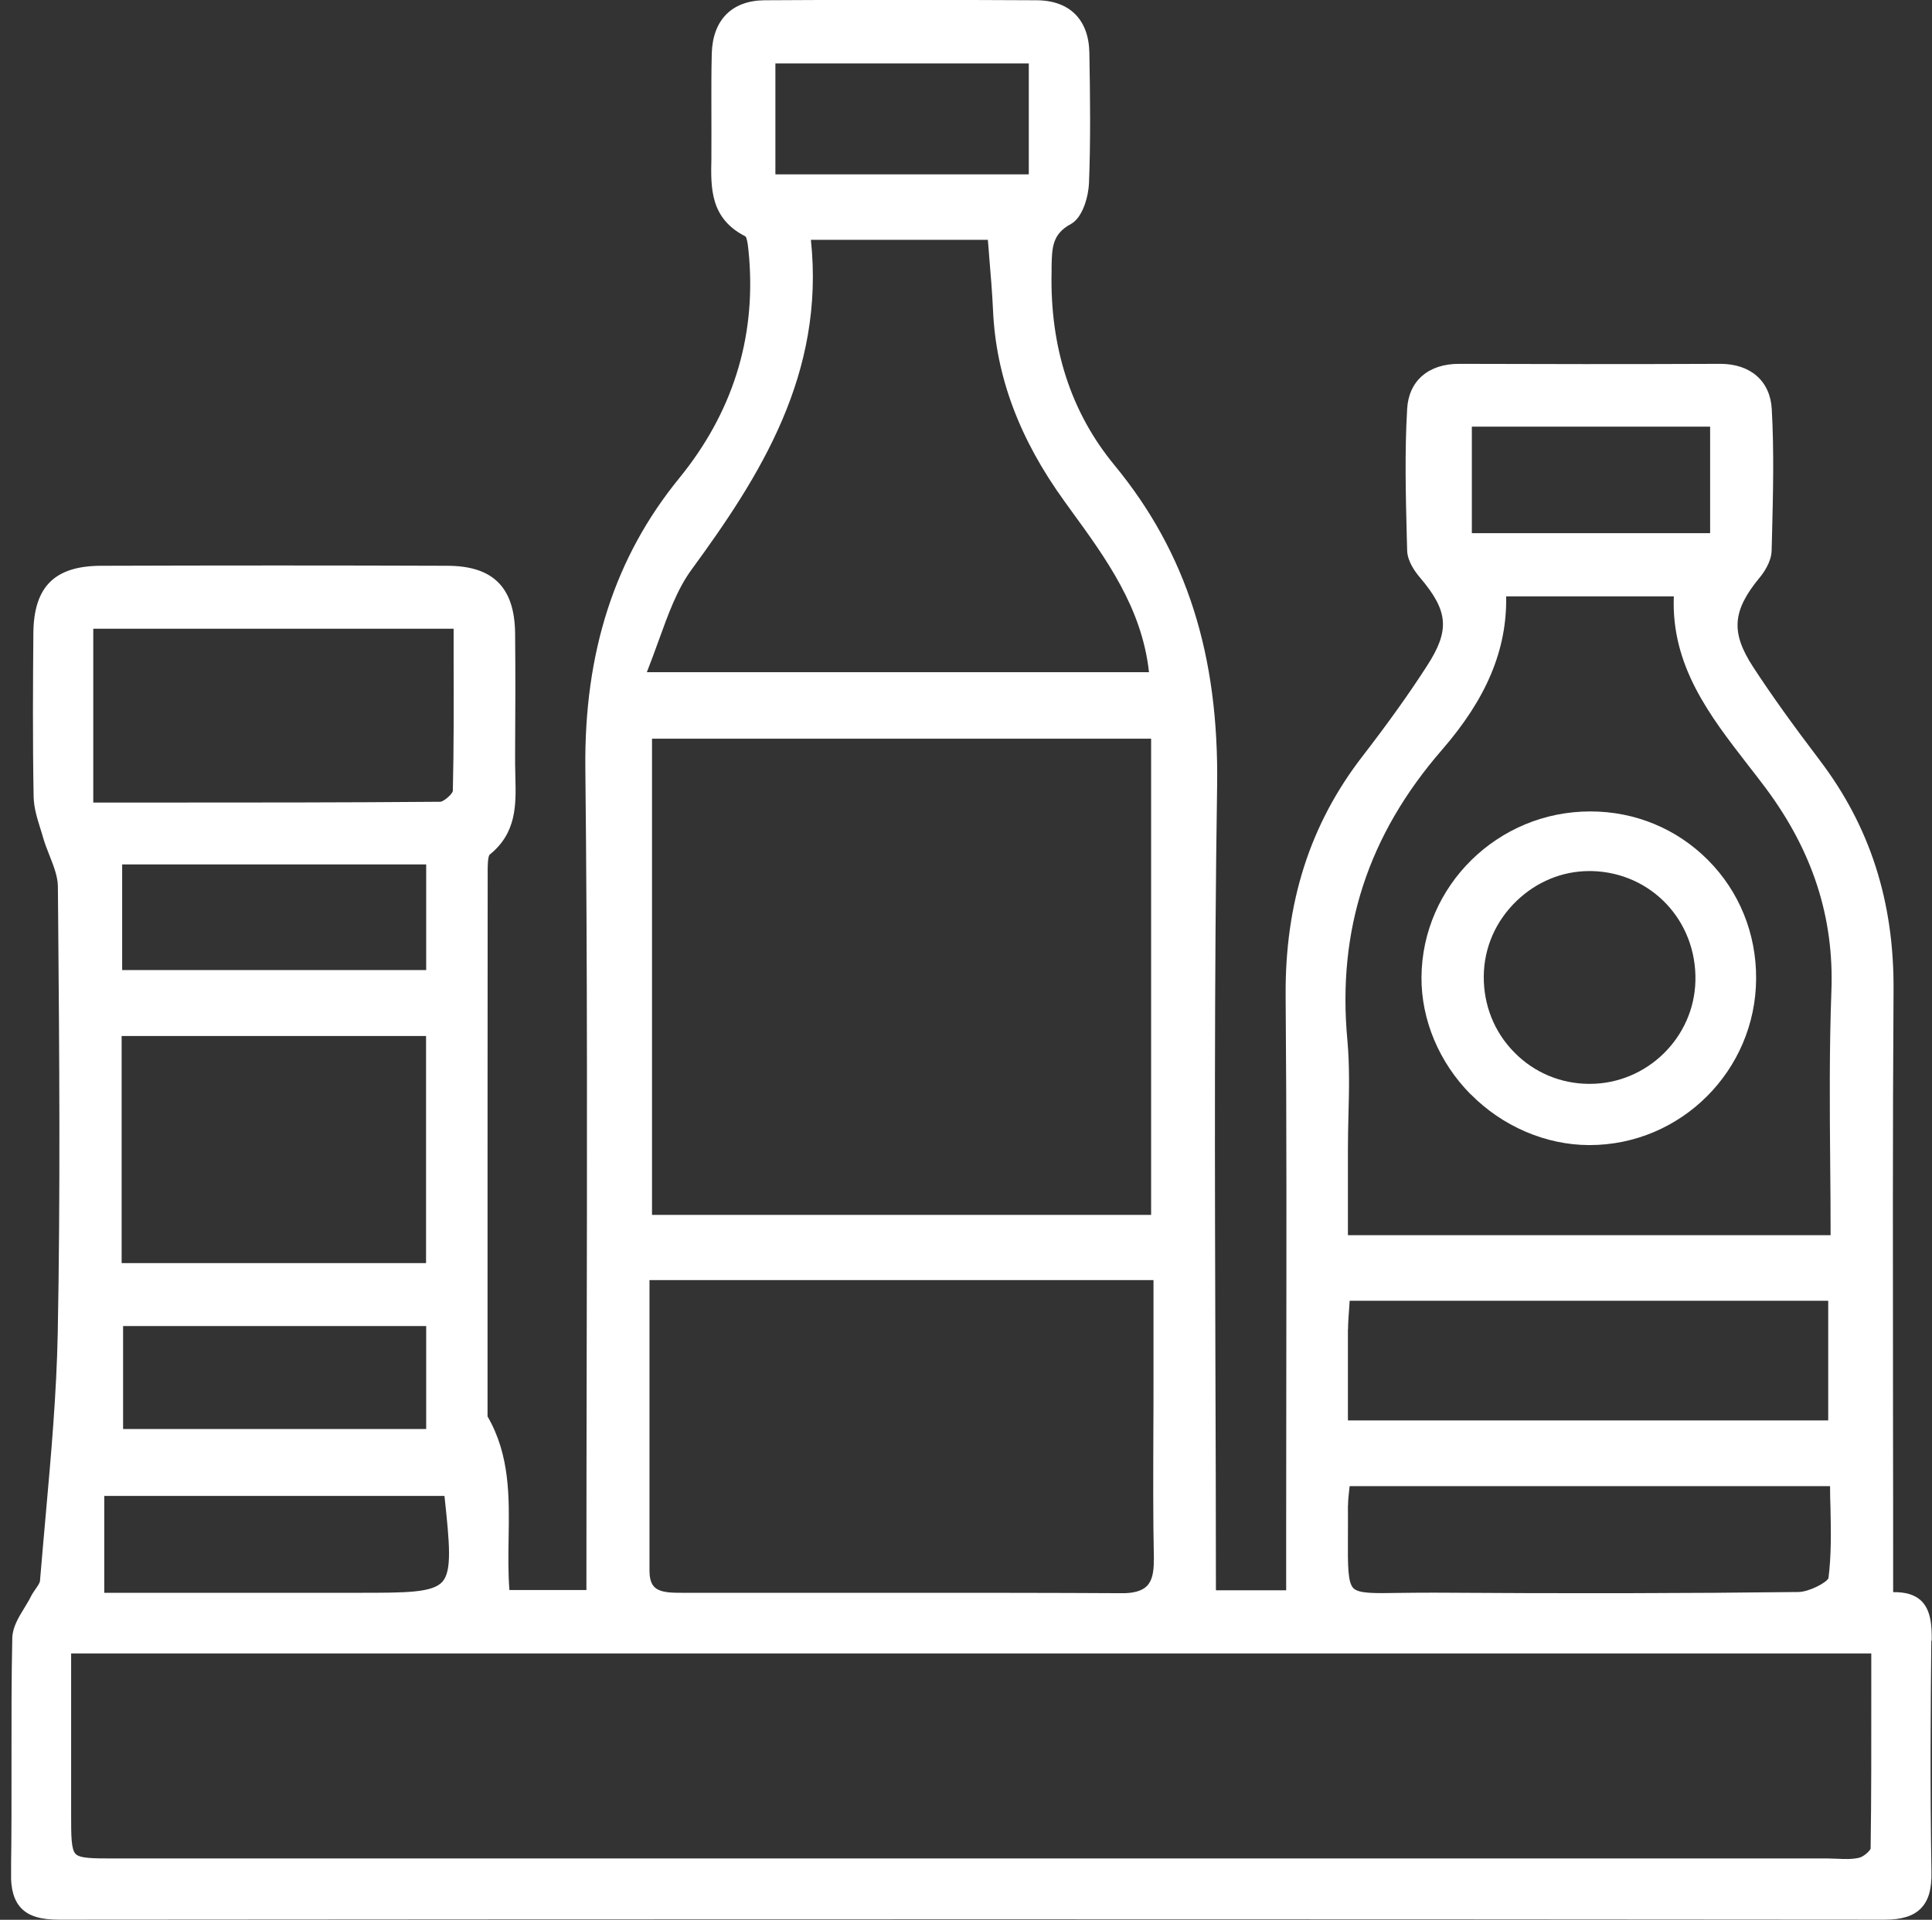 <svg width="164" height="163" viewBox="0 0 164 163" fill="none" xmlns="http://www.w3.org/2000/svg">
<rect x="0" y="0" width="164" height="163" fill="#333333" stroke="none"/>
<g id="DESPENSA" clip-path="url(#clip0_6_31519)">
<path id="Vector" d="M163.976 139.308C163.987 138.07 163.931 136.675 163.031 135.865C162.491 135.381 161.737 135.168 160.702 135.179C160.702 130.274 160.702 125.414 160.691 120.577C160.68 108.01 160.657 96.153 160.736 84.026C160.781 76.533 158.733 70.166 154.481 64.563C152.107 61.436 150.352 58.983 148.811 56.621C146.91 53.696 147.045 51.862 149.362 49.05C149.666 48.69 150.364 47.733 150.386 46.755L150.42 45.472C150.51 41.951 150.6 38.306 150.397 34.717C150.262 32.355 148.597 30.892 146.032 30.892H145.999C138.236 30.926 130.451 30.915 123.87 30.892C121.249 30.881 119.584 32.343 119.449 34.706C119.235 38.306 119.325 41.985 119.415 45.528L119.449 46.755C119.471 47.655 120.135 48.566 120.529 49.027C122.959 51.885 123.094 53.516 121.114 56.565C119.584 58.938 117.84 61.38 115.635 64.237C111.191 69.997 109.065 76.657 109.133 84.588C109.223 95.264 109.2 106.12 109.189 116.617C109.189 121.015 109.178 125.403 109.178 129.801V135.021H103.215C103.215 128.508 103.193 122.017 103.17 115.525C103.125 99.539 103.069 83.002 103.316 66.779C103.485 55.586 100.718 46.912 94.587 39.476C90.908 35.01 89.119 29.497 89.265 23.062V22.657C89.299 21.049 89.31 19.879 90.897 19.024C91.943 18.45 92.393 16.605 92.438 15.581C92.584 11.947 92.539 8.257 92.472 4.489C92.427 1.665 90.795 0.034 87.994 0.022C79.444 -0.023 71.884 -0.023 64.898 0.022C62.142 0.045 60.511 1.676 60.42 4.511C60.376 6.12 60.387 7.74 60.387 9.315C60.387 10.564 60.398 11.812 60.387 13.05V13.444C60.331 15.952 60.274 18.551 63.278 20.07C63.458 20.261 63.537 21.251 63.571 21.667L63.593 21.892C64.144 28.788 62.153 35.077 57.664 40.59C52.185 47.306 49.576 55.383 49.688 65.261C49.868 81.944 49.834 98.943 49.801 115.379C49.789 121.915 49.778 128.452 49.778 134.999H43.242C43.129 133.536 43.152 132.051 43.174 130.611C43.231 127.147 43.298 123.558 41.386 120.262V111.802C41.386 99.179 41.386 86.546 41.397 73.923C41.397 73.631 41.397 72.731 41.566 72.562C43.872 70.706 43.804 68.309 43.748 65.992C43.748 65.609 43.726 65.227 43.726 64.844V63.843C43.748 60.547 43.759 57.127 43.726 53.775C43.681 49.871 41.858 48.048 37.988 48.037C28.527 48.003 18.908 48.003 8.581 48.037C4.643 48.048 2.877 49.803 2.832 53.73C2.798 57.87 2.765 62.763 2.855 67.657C2.877 68.591 3.158 69.491 3.428 70.357C3.507 70.604 3.586 70.852 3.653 71.099C3.8 71.628 4.013 72.146 4.205 72.641C4.565 73.552 4.902 74.418 4.913 75.251L4.936 77.804C5.037 89.403 5.127 101.395 4.902 113.185C4.801 118.293 4.34 123.502 3.89 128.53C3.721 130.432 3.552 132.321 3.395 134.211C3.383 134.403 3.192 134.661 3.023 134.909C2.888 135.111 2.742 135.314 2.641 135.516C2.483 135.843 2.281 136.158 2.09 136.484C1.583 137.305 1.066 138.149 1.043 139.071C0.965 142.548 0.976 146.08 0.976 149.5C0.976 152.616 0.987 155.834 0.931 158.995C0.908 160.424 1.19 161.38 1.82 162.033C2.472 162.696 3.462 162.989 5.026 162.989C57.923 162.944 110.055 162.944 159.971 162.989C161.433 162.989 162.412 162.685 163.053 162.033C163.706 161.369 163.987 160.401 163.953 158.883C163.83 151.739 163.886 144.663 163.942 139.296L163.976 139.308ZM37.549 134.301C36.706 135.235 34.478 135.235 30.417 135.235H8.851V127.012H37.729C38.168 131.095 38.382 133.368 37.549 134.301ZM10.325 107.245V87.963H36.166V107.245H10.325ZM10.37 82.361V73.394H36.177V82.361H10.37ZM36.177 112.589V121.33H10.448V112.589H36.177ZM38.427 67.184C38.371 67.454 37.651 68.062 37.381 68.073C29.258 68.141 21.271 68.141 12.8 68.141H7.917V53.381H38.506V56.036C38.517 59.703 38.528 63.495 38.438 67.196L38.427 67.184ZM65.82 14.805V5.389H87.33V14.805H65.82ZM68.835 20.362H83.854C83.899 20.88 83.944 21.386 83.978 21.904C84.102 23.355 84.225 24.851 84.293 26.325C84.54 31.961 86.531 37.282 90.379 42.592L90.93 43.357C93.889 47.418 96.938 51.615 97.534 57.071H54.908C55.268 56.16 55.594 55.26 55.909 54.393C56.719 52.155 57.473 50.04 58.711 48.352C64.504 40.432 70.039 31.759 68.835 20.374V20.362ZM55.347 103.15V62.718H97.714V103.15H55.336H55.347ZM97.939 132.411C97.961 133.514 97.781 134.223 97.365 134.65C96.949 135.078 96.207 135.291 95.149 135.269C89.209 135.235 83.213 135.235 77.262 135.235C73.617 135.235 69.994 135.235 66.417 135.235H57.855C57.113 135.235 56.337 135.224 55.842 134.954C55.516 134.785 55.133 134.448 55.133 133.368V108.685H97.916V116.932C97.916 118.428 97.916 119.924 97.905 121.42C97.894 125.032 97.871 128.755 97.95 132.423L97.939 132.411ZM124.939 45.27V36.225H145.166V45.27H124.939ZM142.084 50.625C141.847 56.542 145.155 60.783 148.339 64.901C148.856 65.564 149.374 66.228 149.869 66.892C153.862 72.247 155.696 77.883 155.46 84.149C155.28 89.032 155.314 94.027 155.359 98.864C155.381 100.855 155.392 102.858 155.392 104.872H114.42V97.537C114.42 96.581 114.443 95.624 114.465 94.668C114.521 92.587 114.566 90.438 114.375 88.323C113.498 78.963 116.119 70.908 122.396 63.675C126.187 59.309 127.931 55.158 127.852 50.636H142.084V50.625ZM114.431 127.81C114.431 127.428 114.465 127.045 114.521 126.584C114.533 126.46 114.544 126.325 114.566 126.179H155.347C155.347 126.775 155.359 127.372 155.381 127.968C155.426 130.06 155.46 132.029 155.212 133.986C155.089 134.346 153.592 135.156 152.659 135.168C143.422 135.28 133.309 135.303 121.721 135.224C120.574 135.224 119.573 135.235 118.729 135.246C116.625 135.28 115.365 135.303 114.893 134.853C114.398 134.358 114.409 132.963 114.42 130.42C114.42 129.667 114.431 128.8 114.42 127.81H114.431ZM114.431 112.859C114.431 112.252 114.488 111.633 114.533 110.969C114.544 110.8 114.555 110.62 114.566 110.44H155.19V120.599H114.42V118.698C114.42 116.718 114.42 114.794 114.42 112.859H114.431ZM158.801 156.925C158.767 157.116 158.216 157.634 157.833 157.724C157.26 157.87 156.607 157.848 155.932 157.814C155.662 157.814 155.404 157.791 155.133 157.791H9.728C7.895 157.791 6.792 157.791 6.421 157.409C6.038 157.026 6.038 155.89 6.038 154.011V140.388H158.846V143.436C158.846 148.071 158.857 152.459 158.79 156.914L158.801 156.925Z" fill="white"/>
<path id="Vector_2" d="M124.838 92.902C127.538 95.635 131.205 97.21 134.884 97.222H134.929C142.691 97.222 149.036 90.888 149.07 83.092C149.092 79.267 147.641 75.689 144.986 73.023C142.342 70.368 138.81 68.894 135.007 68.894H134.974C127.144 68.894 120.72 75.206 120.664 82.968C120.641 86.579 122.16 90.213 124.838 92.913V92.902ZM125.951 82.878C125.974 80.459 126.964 78.198 128.741 76.488C130.44 74.857 132.622 73.957 134.906 73.957C134.985 73.957 135.064 73.957 135.142 73.957C140.182 74.092 144.041 78.187 143.917 83.283C143.805 88.109 139.789 92.024 134.951 92.024H134.884C132.465 92.013 130.215 91.057 128.539 89.347C126.84 87.626 125.929 85.331 125.951 82.878Z" fill="white"/>
</g>
<defs>
<clipPath id="clip0_6_31519">
<rect width="163.045" height="163" fill="white" transform="translate(0.942)"/>
</clipPath>
</defs>
</svg>
